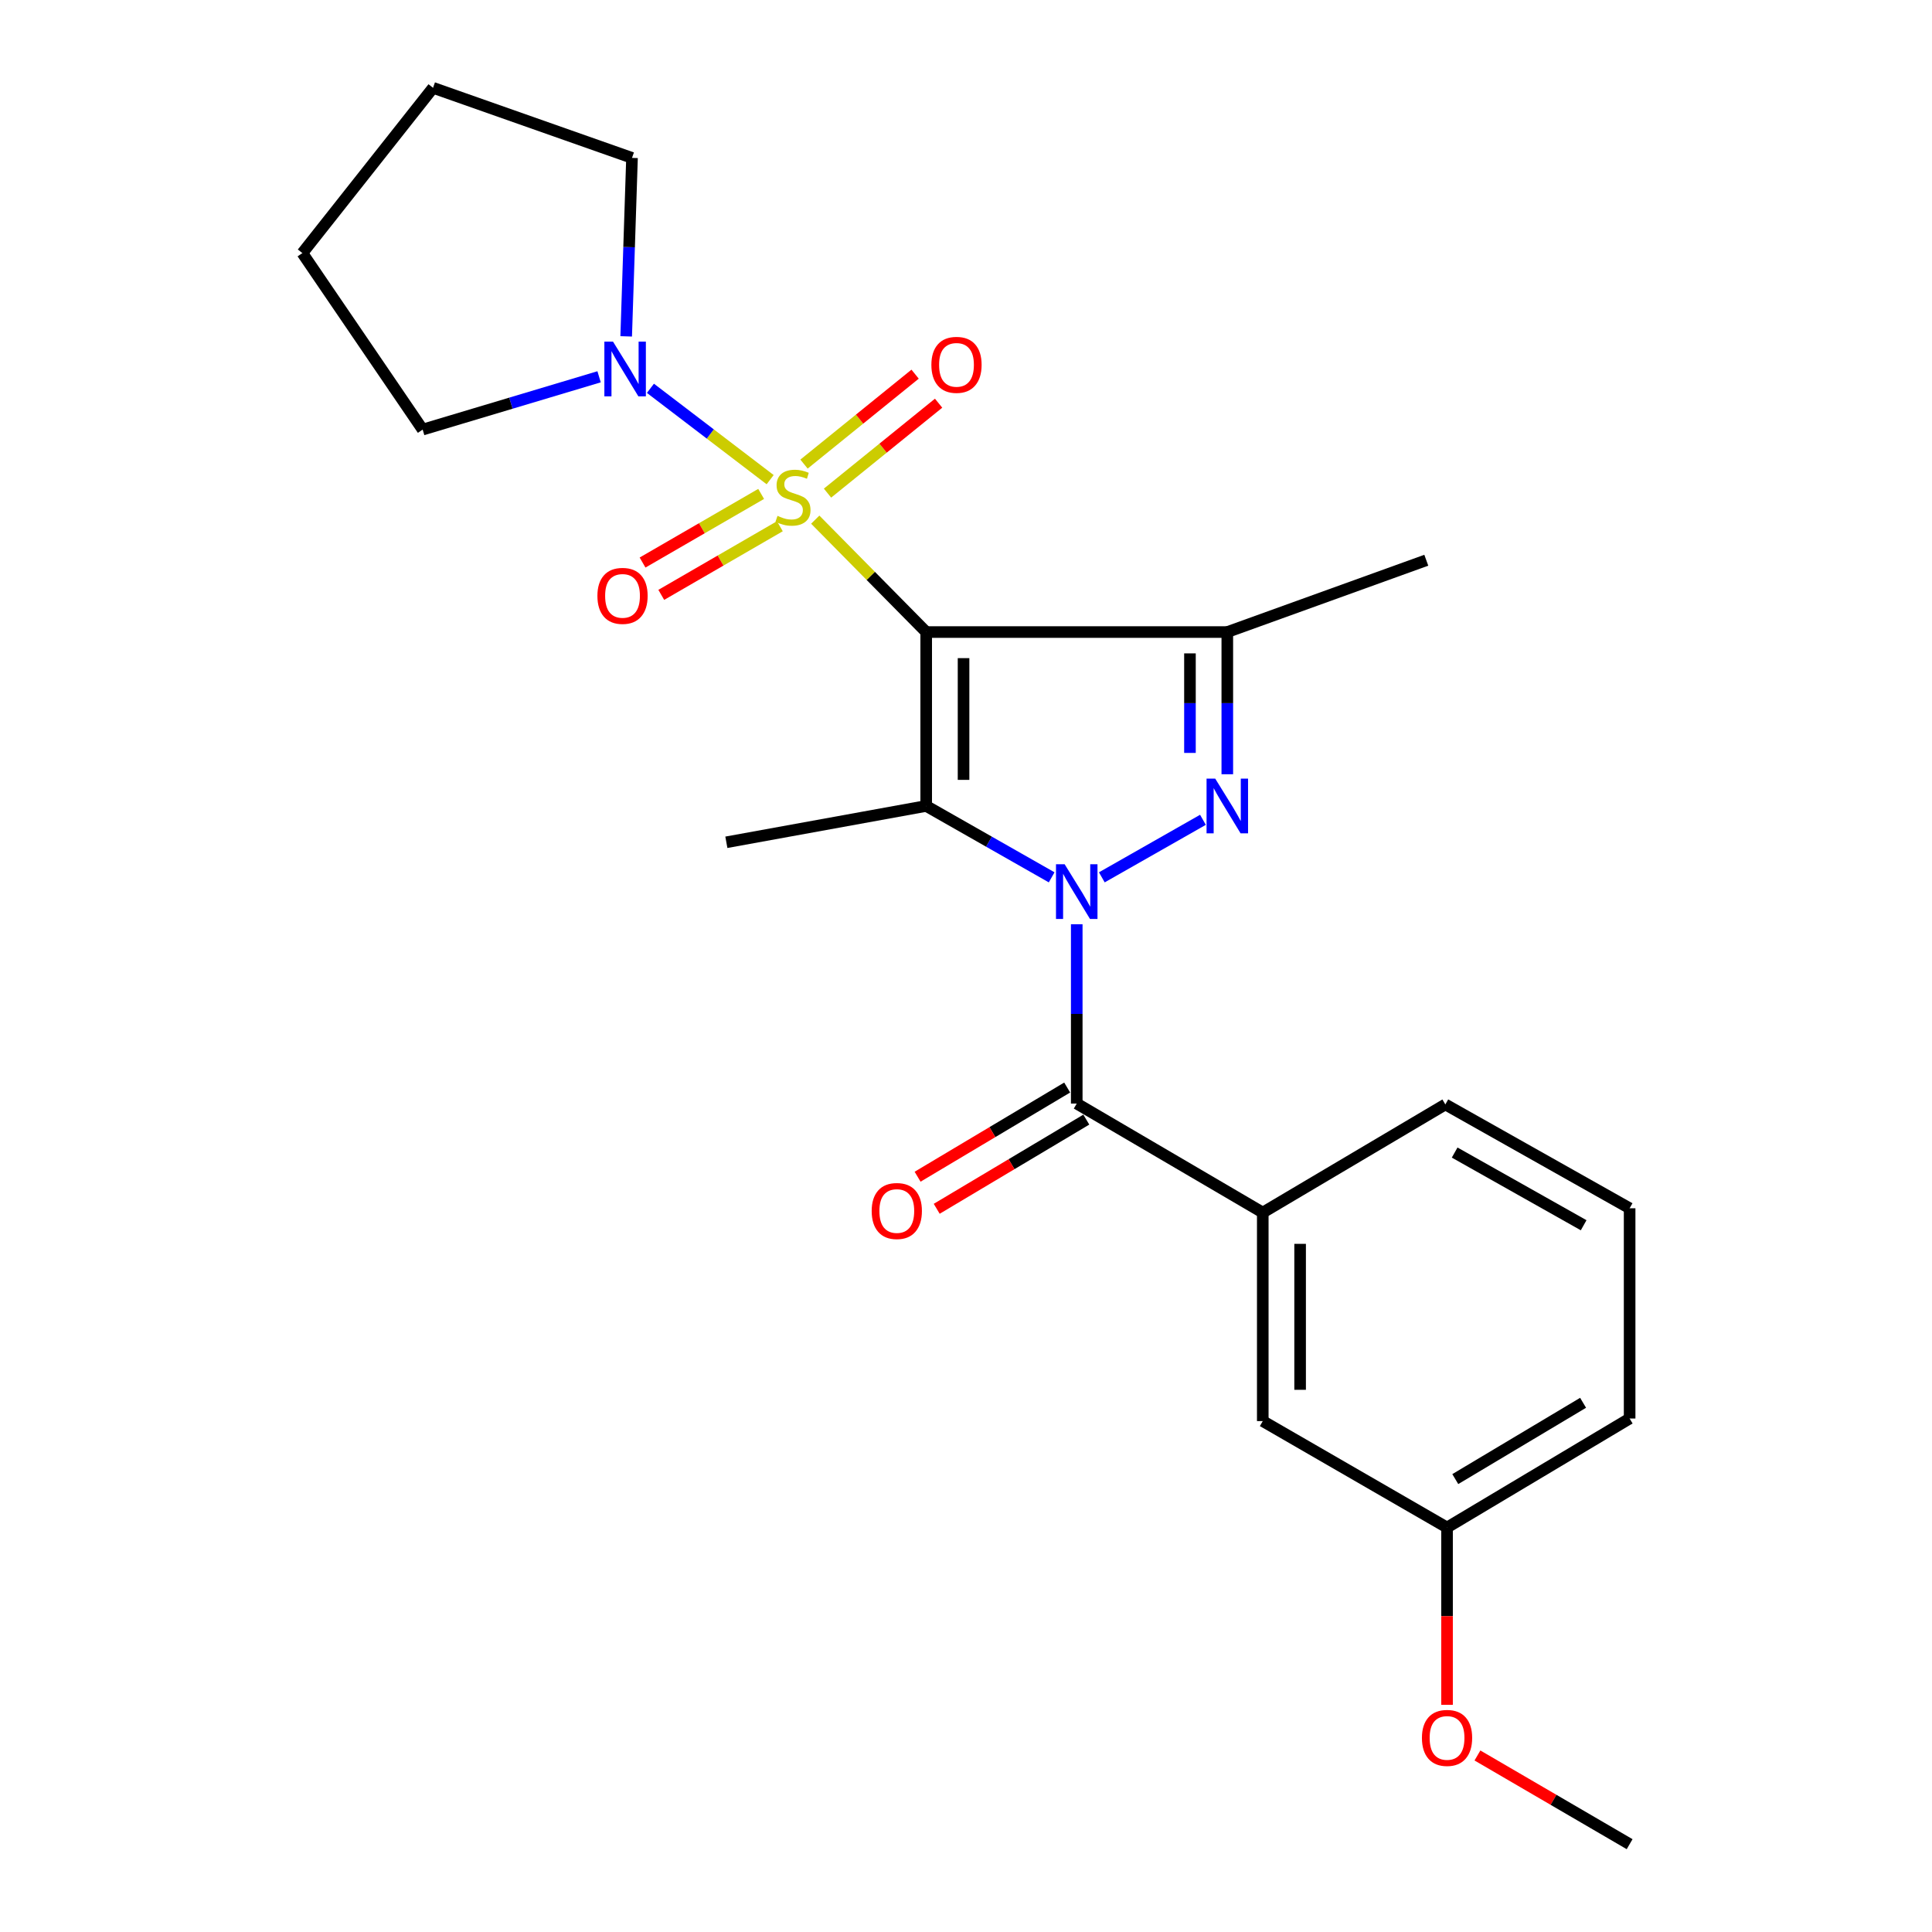 <?xml version='1.0' encoding='iso-8859-1'?>
<svg version='1.1' baseProfile='full'
              xmlns='http://www.w3.org/2000/svg'
                      xmlns:rdkit='http://www.rdkit.org/xml'
                      xmlns:xlink='http://www.w3.org/1999/xlink'
                  xml:space='preserve'
width='1000px' height='1000px' viewBox='0 0 1000 1000'>
<!-- END OF HEADER -->
<rect style='opacity:1.0;fill:#FFFFFF;stroke:none' width='1000' height='1000' x='0' y='0'> </rect>
<path class='bond-0' d='M 479.4,327.148 L 450.686,298.058' style='fill:none;fill-rule:evenodd;stroke:#000000;stroke-width:6px;stroke-linecap:butt;stroke-linejoin:miter;stroke-opacity:1' />
<path class='bond-0' d='M 450.686,298.058 L 421.972,268.968' style='fill:none;fill-rule:evenodd;stroke:#CCCC00;stroke-width:6px;stroke-linecap:butt;stroke-linejoin:miter;stroke-opacity:1' />
<path class='bond-2' d='M 479.4,327.148 L 479.4,417.161' style='fill:none;fill-rule:evenodd;stroke:#000000;stroke-width:6px;stroke-linecap:butt;stroke-linejoin:miter;stroke-opacity:1' />
<path class='bond-2' d='M 498.733,340.65 L 498.733,403.659' style='fill:none;fill-rule:evenodd;stroke:#000000;stroke-width:6px;stroke-linecap:butt;stroke-linejoin:miter;stroke-opacity:1' />
<path class='bond-4' d='M 479.4,327.148 L 635.251,327.148' style='fill:none;fill-rule:evenodd;stroke:#000000;stroke-width:6px;stroke-linecap:butt;stroke-linejoin:miter;stroke-opacity:1' />
<path class='bond-6' d='M 398.626,248.27 L 367.643,224.63' style='fill:none;fill-rule:evenodd;stroke:#CCCC00;stroke-width:6px;stroke-linecap:butt;stroke-linejoin:miter;stroke-opacity:1' />
<path class='bond-6' d='M 367.643,224.63 L 336.661,200.99' style='fill:none;fill-rule:evenodd;stroke:#0000FF;stroke-width:6px;stroke-linecap:butt;stroke-linejoin:miter;stroke-opacity:1' />
<path class='bond-8' d='M 428.322,255.241 L 457.071,231.968' style='fill:none;fill-rule:evenodd;stroke:#CCCC00;stroke-width:6px;stroke-linecap:butt;stroke-linejoin:miter;stroke-opacity:1' />
<path class='bond-8' d='M 457.071,231.968 L 485.82,208.694' style='fill:none;fill-rule:evenodd;stroke:#FF0000;stroke-width:6px;stroke-linecap:butt;stroke-linejoin:miter;stroke-opacity:1' />
<path class='bond-8' d='M 416.158,240.215 L 444.907,216.942' style='fill:none;fill-rule:evenodd;stroke:#CCCC00;stroke-width:6px;stroke-linecap:butt;stroke-linejoin:miter;stroke-opacity:1' />
<path class='bond-8' d='M 444.907,216.942 L 473.656,193.668' style='fill:none;fill-rule:evenodd;stroke:#FF0000;stroke-width:6px;stroke-linecap:butt;stroke-linejoin:miter;stroke-opacity:1' />
<path class='bond-9' d='M 393.968,255.647 L 363.278,273.409' style='fill:none;fill-rule:evenodd;stroke:#CCCC00;stroke-width:6px;stroke-linecap:butt;stroke-linejoin:miter;stroke-opacity:1' />
<path class='bond-9' d='M 363.278,273.409 L 332.588,291.171' style='fill:none;fill-rule:evenodd;stroke:#FF0000;stroke-width:6px;stroke-linecap:butt;stroke-linejoin:miter;stroke-opacity:1' />
<path class='bond-9' d='M 403.651,272.379 L 372.962,290.141' style='fill:none;fill-rule:evenodd;stroke:#CCCC00;stroke-width:6px;stroke-linecap:butt;stroke-linejoin:miter;stroke-opacity:1' />
<path class='bond-9' d='M 372.962,290.141 L 342.272,307.903' style='fill:none;fill-rule:evenodd;stroke:#FF0000;stroke-width:6px;stroke-linecap:butt;stroke-linejoin:miter;stroke-opacity:1' />
<path class='bond-1' d='M 544.339,454.11 L 511.87,435.636' style='fill:none;fill-rule:evenodd;stroke:#0000FF;stroke-width:6px;stroke-linecap:butt;stroke-linejoin:miter;stroke-opacity:1' />
<path class='bond-1' d='M 511.87,435.636 L 479.4,417.161' style='fill:none;fill-rule:evenodd;stroke:#000000;stroke-width:6px;stroke-linecap:butt;stroke-linejoin:miter;stroke-opacity:1' />
<path class='bond-5' d='M 557.32,478.399 L 557.32,524.803' style='fill:none;fill-rule:evenodd;stroke:#0000FF;stroke-width:6px;stroke-linecap:butt;stroke-linejoin:miter;stroke-opacity:1' />
<path class='bond-5' d='M 557.32,524.803 L 557.32,571.207' style='fill:none;fill-rule:evenodd;stroke:#000000;stroke-width:6px;stroke-linecap:butt;stroke-linejoin:miter;stroke-opacity:1' />
<path class='bond-24' d='M 570.302,454.111 L 622.643,424.334' style='fill:none;fill-rule:evenodd;stroke:#0000FF;stroke-width:6px;stroke-linecap:butt;stroke-linejoin:miter;stroke-opacity:1' />
<path class='bond-12' d='M 479.4,417.161 L 375.962,435.967' style='fill:none;fill-rule:evenodd;stroke:#000000;stroke-width:6px;stroke-linecap:butt;stroke-linejoin:miter;stroke-opacity:1' />
<path class='bond-3' d='M 635.251,400.751 L 635.251,363.949' style='fill:none;fill-rule:evenodd;stroke:#0000FF;stroke-width:6px;stroke-linecap:butt;stroke-linejoin:miter;stroke-opacity:1' />
<path class='bond-3' d='M 635.251,363.949 L 635.251,327.148' style='fill:none;fill-rule:evenodd;stroke:#000000;stroke-width:6px;stroke-linecap:butt;stroke-linejoin:miter;stroke-opacity:1' />
<path class='bond-3' d='M 615.919,389.71 L 615.919,363.949' style='fill:none;fill-rule:evenodd;stroke:#0000FF;stroke-width:6px;stroke-linecap:butt;stroke-linejoin:miter;stroke-opacity:1' />
<path class='bond-3' d='M 615.919,363.949 L 615.919,338.188' style='fill:none;fill-rule:evenodd;stroke:#000000;stroke-width:6px;stroke-linecap:butt;stroke-linejoin:miter;stroke-opacity:1' />
<path class='bond-13' d='M 635.251,327.148 L 738.249,289.976' style='fill:none;fill-rule:evenodd;stroke:#000000;stroke-width:6px;stroke-linecap:butt;stroke-linejoin:miter;stroke-opacity:1' />
<path class='bond-7' d='M 557.32,571.207 L 653.606,627.625' style='fill:none;fill-rule:evenodd;stroke:#000000;stroke-width:6px;stroke-linecap:butt;stroke-linejoin:miter;stroke-opacity:1' />
<path class='bond-10' d='M 552.37,562.905 L 513.657,585.985' style='fill:none;fill-rule:evenodd;stroke:#000000;stroke-width:6px;stroke-linecap:butt;stroke-linejoin:miter;stroke-opacity:1' />
<path class='bond-10' d='M 513.657,585.985 L 474.943,609.065' style='fill:none;fill-rule:evenodd;stroke:#FF0000;stroke-width:6px;stroke-linecap:butt;stroke-linejoin:miter;stroke-opacity:1' />
<path class='bond-10' d='M 562.27,579.51 L 523.556,602.59' style='fill:none;fill-rule:evenodd;stroke:#000000;stroke-width:6px;stroke-linecap:butt;stroke-linejoin:miter;stroke-opacity:1' />
<path class='bond-10' d='M 523.556,602.59 L 484.842,625.67' style='fill:none;fill-rule:evenodd;stroke:#FF0000;stroke-width:6px;stroke-linecap:butt;stroke-linejoin:miter;stroke-opacity:1' />
<path class='bond-15' d='M 324.112,174.101 L 325.619,127.913' style='fill:none;fill-rule:evenodd;stroke:#0000FF;stroke-width:6px;stroke-linecap:butt;stroke-linejoin:miter;stroke-opacity:1' />
<path class='bond-15' d='M 325.619,127.913 L 327.126,81.724' style='fill:none;fill-rule:evenodd;stroke:#000000;stroke-width:6px;stroke-linecap:butt;stroke-linejoin:miter;stroke-opacity:1' />
<path class='bond-16' d='M 310.086,195.027 L 264.427,208.692' style='fill:none;fill-rule:evenodd;stroke:#0000FF;stroke-width:6px;stroke-linecap:butt;stroke-linejoin:miter;stroke-opacity:1' />
<path class='bond-16' d='M 264.427,208.692 L 218.769,222.356' style='fill:none;fill-rule:evenodd;stroke:#000000;stroke-width:6px;stroke-linecap:butt;stroke-linejoin:miter;stroke-opacity:1' />
<path class='bond-11' d='M 653.606,627.625 L 653.606,735.553' style='fill:none;fill-rule:evenodd;stroke:#000000;stroke-width:6px;stroke-linecap:butt;stroke-linejoin:miter;stroke-opacity:1' />
<path class='bond-11' d='M 672.938,643.815 L 672.938,719.364' style='fill:none;fill-rule:evenodd;stroke:#000000;stroke-width:6px;stroke-linecap:butt;stroke-linejoin:miter;stroke-opacity:1' />
<path class='bond-17' d='M 653.606,627.625 L 748.109,571.658' style='fill:none;fill-rule:evenodd;stroke:#000000;stroke-width:6px;stroke-linecap:butt;stroke-linejoin:miter;stroke-opacity:1' />
<path class='bond-14' d='M 653.606,735.553 L 748.989,790.64' style='fill:none;fill-rule:evenodd;stroke:#000000;stroke-width:6px;stroke-linecap:butt;stroke-linejoin:miter;stroke-opacity:1' />
<path class='bond-18' d='M 748.989,790.64 L 748.989,836.529' style='fill:none;fill-rule:evenodd;stroke:#000000;stroke-width:6px;stroke-linecap:butt;stroke-linejoin:miter;stroke-opacity:1' />
<path class='bond-18' d='M 748.989,836.529 L 748.989,882.419' style='fill:none;fill-rule:evenodd;stroke:#FF0000;stroke-width:6px;stroke-linecap:butt;stroke-linejoin:miter;stroke-opacity:1' />
<path class='bond-26' d='M 748.989,790.64 L 843.492,734.222' style='fill:none;fill-rule:evenodd;stroke:#000000;stroke-width:6px;stroke-linecap:butt;stroke-linejoin:miter;stroke-opacity:1' />
<path class='bond-26' d='M 753.255,765.578 L 819.407,726.085' style='fill:none;fill-rule:evenodd;stroke:#000000;stroke-width:6px;stroke-linecap:butt;stroke-linejoin:miter;stroke-opacity:1' />
<path class='bond-23' d='M 327.126,81.724 L 224.139,45.455' style='fill:none;fill-rule:evenodd;stroke:#000000;stroke-width:6px;stroke-linecap:butt;stroke-linejoin:miter;stroke-opacity:1' />
<path class='bond-22' d='M 218.769,222.356 L 156.508,131' style='fill:none;fill-rule:evenodd;stroke:#000000;stroke-width:6px;stroke-linecap:butt;stroke-linejoin:miter;stroke-opacity:1' />
<path class='bond-19' d='M 748.109,571.658 L 843.492,625.402' style='fill:none;fill-rule:evenodd;stroke:#000000;stroke-width:6px;stroke-linecap:butt;stroke-linejoin:miter;stroke-opacity:1' />
<path class='bond-19' d='M 752.926,596.563 L 819.695,634.183' style='fill:none;fill-rule:evenodd;stroke:#000000;stroke-width:6px;stroke-linecap:butt;stroke-linejoin:miter;stroke-opacity:1' />
<path class='bond-21' d='M 764.724,908.631 L 804.108,931.588' style='fill:none;fill-rule:evenodd;stroke:#FF0000;stroke-width:6px;stroke-linecap:butt;stroke-linejoin:miter;stroke-opacity:1' />
<path class='bond-21' d='M 804.108,931.588 L 843.492,954.545' style='fill:none;fill-rule:evenodd;stroke:#000000;stroke-width:6px;stroke-linecap:butt;stroke-linejoin:miter;stroke-opacity:1' />
<path class='bond-20' d='M 843.492,625.402 L 843.492,734.222' style='fill:none;fill-rule:evenodd;stroke:#000000;stroke-width:6px;stroke-linecap:butt;stroke-linejoin:miter;stroke-opacity:1' />
<path class='bond-25' d='M 156.508,131 L 224.139,45.455' style='fill:none;fill-rule:evenodd;stroke:#000000;stroke-width:6px;stroke-linecap:butt;stroke-linejoin:miter;stroke-opacity:1' />
<path  class='atom-1' d='M 402.438 267.003
Q 402.758 267.123, 404.078 267.683
Q 405.398 268.243, 406.838 268.603
Q 408.318 268.923, 409.758 268.923
Q 412.438 268.923, 413.998 267.643
Q 415.558 266.323, 415.558 264.043
Q 415.558 262.483, 414.758 261.523
Q 413.998 260.563, 412.798 260.043
Q 411.598 259.523, 409.598 258.923
Q 407.078 258.163, 405.558 257.443
Q 404.078 256.723, 402.998 255.203
Q 401.958 253.683, 401.958 251.123
Q 401.958 247.563, 404.358 245.363
Q 406.798 243.163, 411.598 243.163
Q 414.878 243.163, 418.598 244.723
L 417.678 247.803
Q 414.278 246.403, 411.718 246.403
Q 408.958 246.403, 407.438 247.563
Q 405.918 248.683, 405.958 250.643
Q 405.958 252.163, 406.718 253.083
Q 407.518 254.003, 408.638 254.523
Q 409.798 255.043, 411.718 255.643
Q 414.278 256.443, 415.798 257.243
Q 417.318 258.043, 418.398 259.683
Q 419.518 261.283, 419.518 264.043
Q 419.518 267.963, 416.878 270.083
Q 414.278 272.163, 409.918 272.163
Q 407.398 272.163, 405.478 271.603
Q 403.598 271.083, 401.358 270.163
L 402.438 267.003
' fill='#CCCC00'/>
<path  class='atom-2' d='M 551.06 447.336
L 560.34 462.336
Q 561.26 463.816, 562.74 466.496
Q 564.22 469.176, 564.3 469.336
L 564.3 447.336
L 568.06 447.336
L 568.06 475.656
L 564.18 475.656
L 554.22 459.256
Q 553.06 457.336, 551.82 455.136
Q 550.62 452.936, 550.26 452.256
L 550.26 475.656
L 546.58 475.656
L 546.58 447.336
L 551.06 447.336
' fill='#0000FF'/>
<path  class='atom-4' d='M 628.991 403.001
L 638.271 418.001
Q 639.191 419.481, 640.671 422.161
Q 642.151 424.841, 642.231 425.001
L 642.231 403.001
L 645.991 403.001
L 645.991 431.321
L 642.111 431.321
L 632.151 414.921
Q 630.991 413.001, 629.751 410.801
Q 628.551 408.601, 628.191 407.921
L 628.191 431.321
L 624.511 431.321
L 624.511 403.001
L 628.991 403.001
' fill='#0000FF'/>
<path  class='atom-7' d='M 317.3 176.835
L 326.58 191.835
Q 327.5 193.315, 328.98 195.995
Q 330.46 198.675, 330.54 198.835
L 330.54 176.835
L 334.3 176.835
L 334.3 205.155
L 330.42 205.155
L 320.46 188.755
Q 319.3 186.835, 318.06 184.635
Q 316.86 182.435, 316.5 181.755
L 316.5 205.155
L 312.82 205.155
L 312.82 176.835
L 317.3 176.835
' fill='#0000FF'/>
<path  class='atom-9' d='M 482.081 188.841
Q 482.081 182.041, 485.441 178.241
Q 488.801 174.441, 495.081 174.441
Q 501.361 174.441, 504.721 178.241
Q 508.081 182.041, 508.081 188.841
Q 508.081 195.721, 504.681 199.641
Q 501.281 203.521, 495.081 203.521
Q 488.841 203.521, 485.441 199.641
Q 482.081 195.761, 482.081 188.841
M 495.081 200.321
Q 499.401 200.321, 501.721 197.441
Q 504.081 194.521, 504.081 188.841
Q 504.081 183.281, 501.721 180.481
Q 499.401 177.641, 495.081 177.641
Q 490.761 177.641, 488.401 180.441
Q 486.081 183.241, 486.081 188.841
Q 486.081 194.561, 488.401 197.441
Q 490.761 200.321, 495.081 200.321
' fill='#FF0000'/>
<path  class='atom-10' d='M 309.218 308.422
Q 309.218 301.622, 312.578 297.822
Q 315.938 294.022, 322.218 294.022
Q 328.498 294.022, 331.858 297.822
Q 335.218 301.622, 335.218 308.422
Q 335.218 315.302, 331.818 319.222
Q 328.418 323.102, 322.218 323.102
Q 315.978 323.102, 312.578 319.222
Q 309.218 315.342, 309.218 308.422
M 322.218 319.902
Q 326.538 319.902, 328.858 317.022
Q 331.218 314.102, 331.218 308.422
Q 331.218 302.862, 328.858 300.062
Q 326.538 297.222, 322.218 297.222
Q 317.898 297.222, 315.538 300.022
Q 313.218 302.822, 313.218 308.422
Q 313.218 314.142, 315.538 317.022
Q 317.898 319.902, 322.218 319.902
' fill='#FF0000'/>
<path  class='atom-11' d='M 451.182 626.814
Q 451.182 620.014, 454.542 616.214
Q 457.902 612.414, 464.182 612.414
Q 470.462 612.414, 473.822 616.214
Q 477.182 620.014, 477.182 626.814
Q 477.182 633.694, 473.782 637.614
Q 470.382 641.494, 464.182 641.494
Q 457.942 641.494, 454.542 637.614
Q 451.182 633.734, 451.182 626.814
M 464.182 638.294
Q 468.502 638.294, 470.822 635.414
Q 473.182 632.494, 473.182 626.814
Q 473.182 621.254, 470.822 618.454
Q 468.502 615.614, 464.182 615.614
Q 459.862 615.614, 457.502 618.414
Q 455.182 621.214, 455.182 626.814
Q 455.182 632.534, 457.502 635.414
Q 459.862 638.294, 464.182 638.294
' fill='#FF0000'/>
<path  class='atom-19' d='M 735.989 899.539
Q 735.989 892.739, 739.349 888.939
Q 742.709 885.139, 748.989 885.139
Q 755.269 885.139, 758.629 888.939
Q 761.989 892.739, 761.989 899.539
Q 761.989 906.419, 758.589 910.339
Q 755.189 914.219, 748.989 914.219
Q 742.749 914.219, 739.349 910.339
Q 735.989 906.459, 735.989 899.539
M 748.989 911.019
Q 753.309 911.019, 755.629 908.139
Q 757.989 905.219, 757.989 899.539
Q 757.989 893.979, 755.629 891.179
Q 753.309 888.339, 748.989 888.339
Q 744.669 888.339, 742.309 891.139
Q 739.989 893.939, 739.989 899.539
Q 739.989 905.259, 742.309 908.139
Q 744.669 911.019, 748.989 911.019
' fill='#FF0000'/>
</svg>
